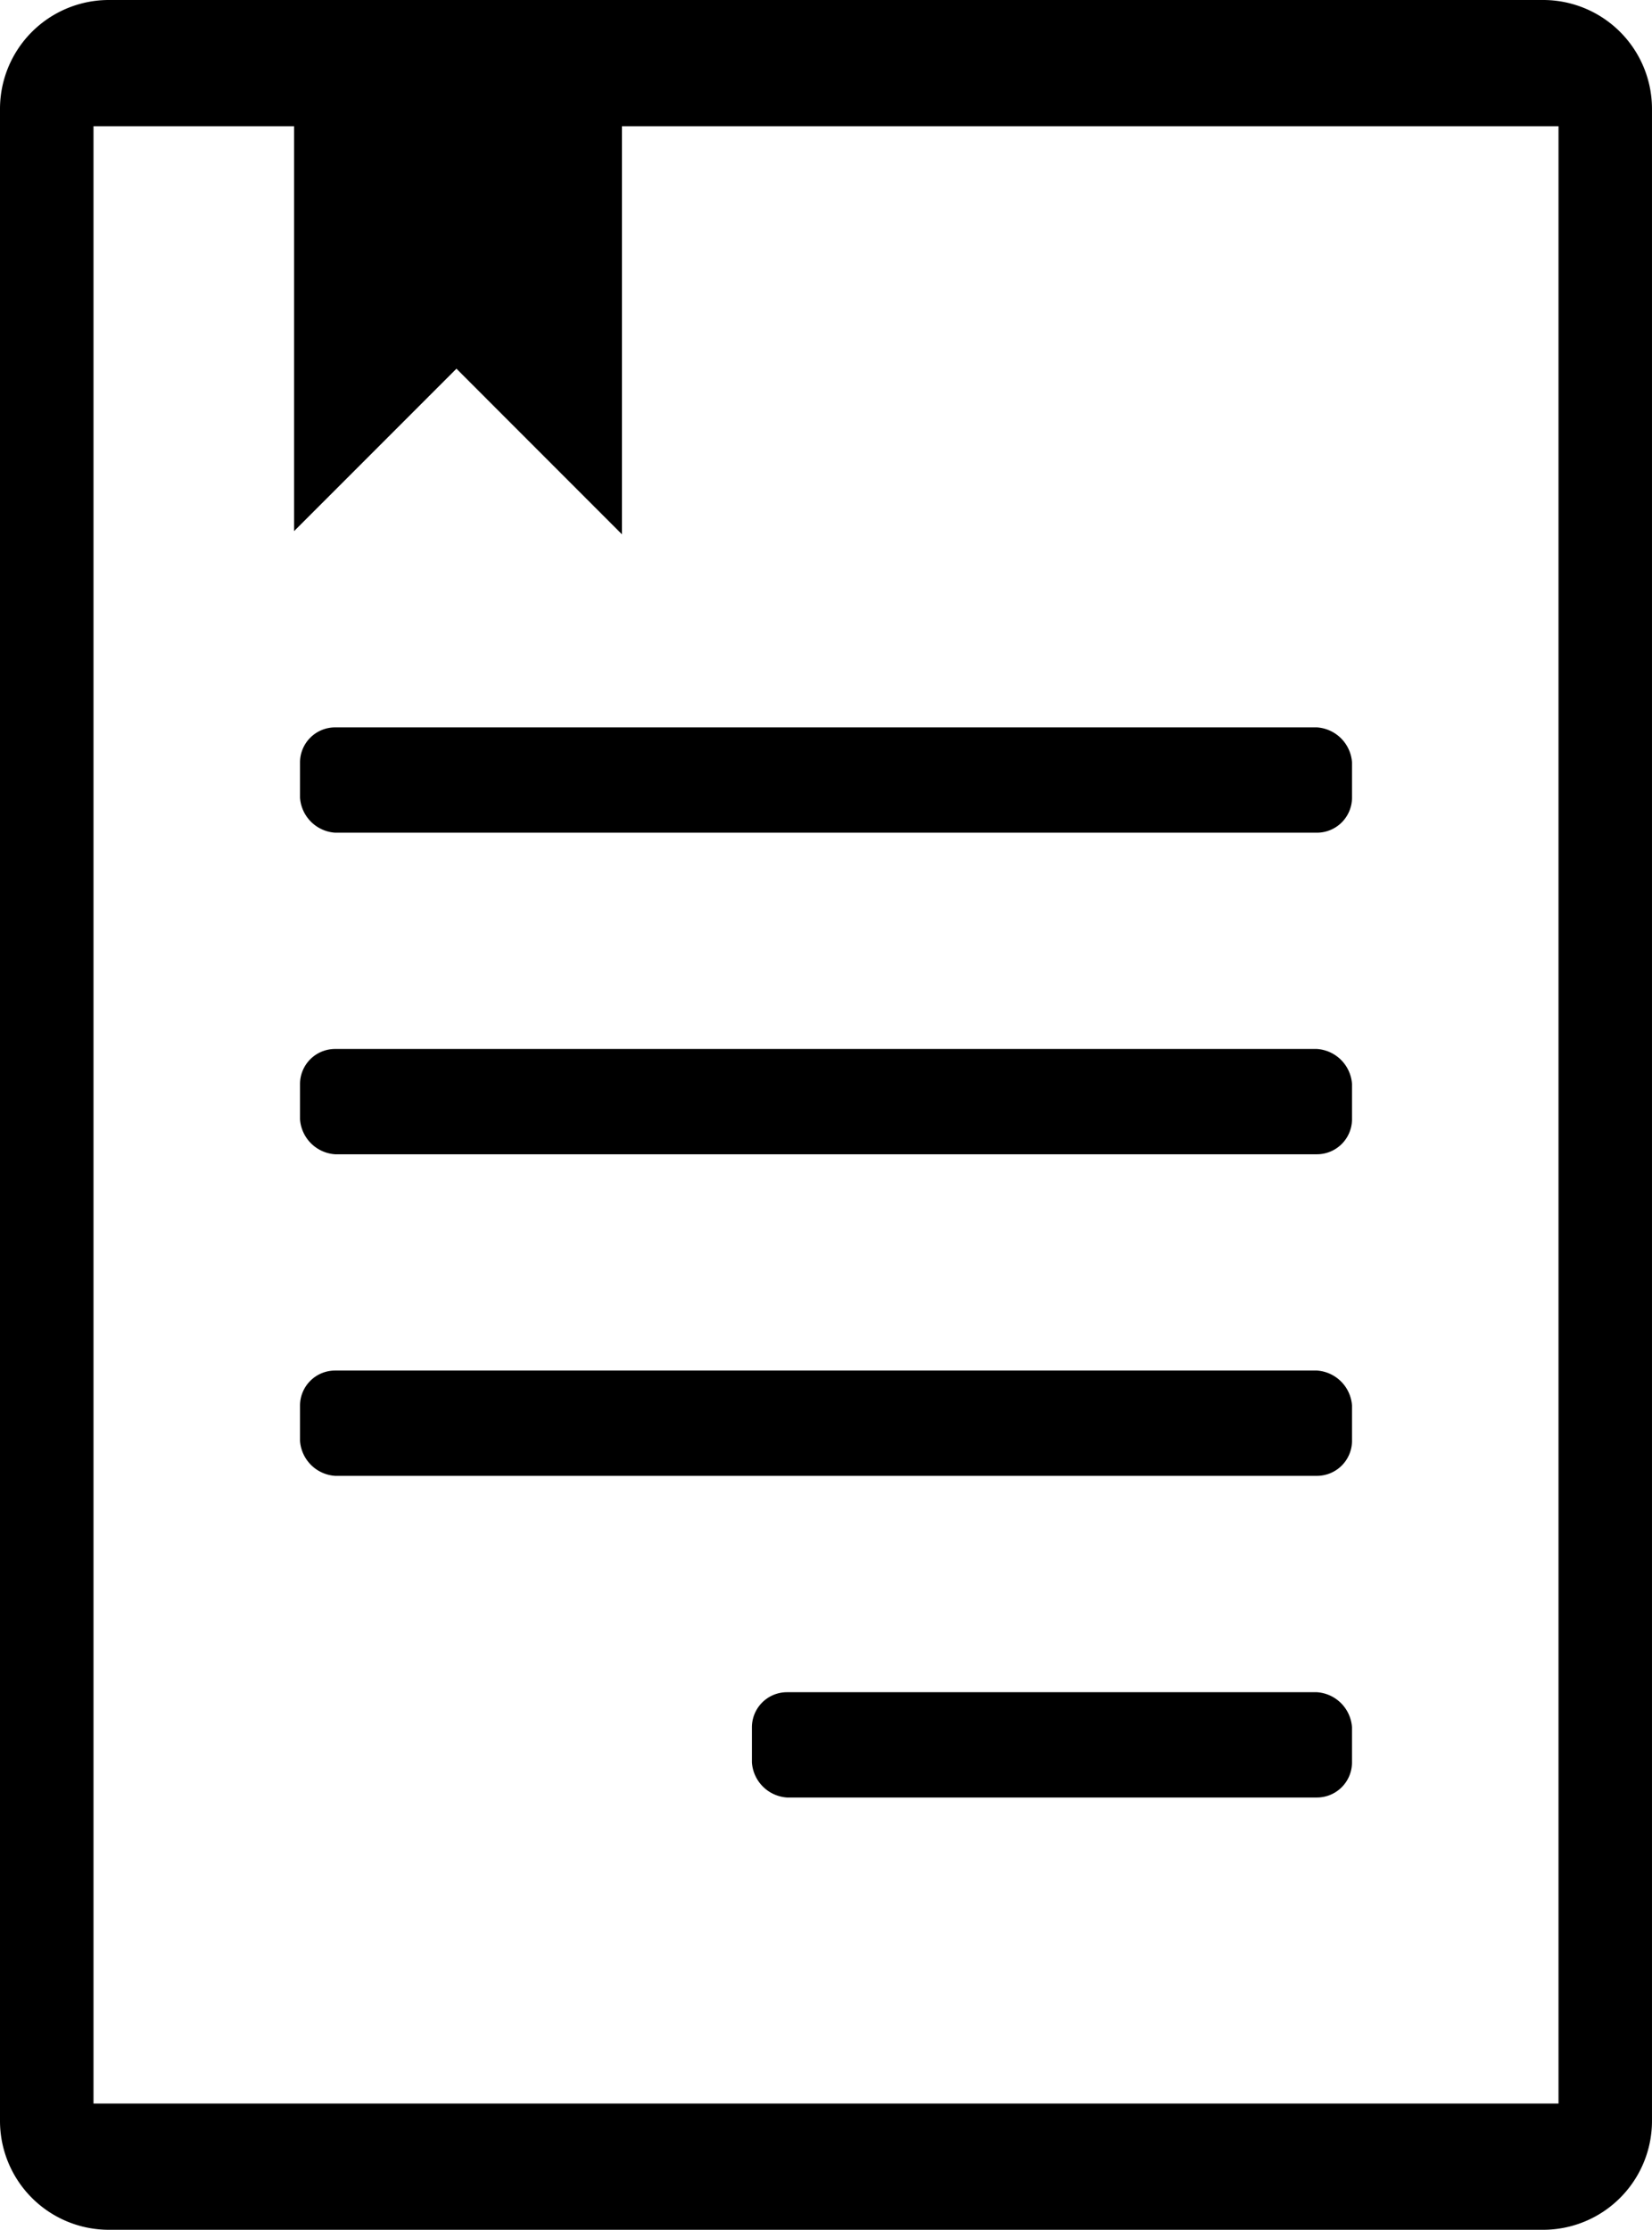 <svg xmlns="http://www.w3.org/2000/svg" width="139.939" height="188.788" viewBox="0 0 139.939 188.788">
  <g id="np_policies_2774558_000000" transform="translate(-12.938)">
    <path id="Path_620" data-name="Path 620" d="M22.178,0a9.222,9.222,0,0,0-9.24,9.24V179.548a9.222,9.222,0,0,0,9.24,9.24H143.636a9.222,9.222,0,0,0,9.24-9.24V9.24A9.222,9.222,0,0,0,143.636,0Zm-1.32,10.686h124.1V178.1H20.858Z" transform="translate(0)"/>
    <path id="Path_621" data-name="Path 621" d="M29.371,32.621h83.171a3.193,3.193,0,0,1,2.972,2.972v2.972a2.973,2.973,0,0,1-2.972,2.972H29.371A3.193,3.193,0,0,1,26.4,38.565V35.593A2.973,2.973,0,0,1,29.371,32.621Z" transform="translate(11.952 28.964)"/>
    <path id="Path_622" data-name="Path 622" d="M29.371,47.043h83.171a3.193,3.193,0,0,1,2.972,2.972v2.972a2.973,2.973,0,0,1-2.972,2.972H29.371A3.193,3.193,0,0,1,26.4,52.987V50.015A2.973,2.973,0,0,1,29.371,47.043Z" transform="translate(11.952 41.769)"/>
    <path id="Path_623" data-name="Path 623" d="M29.371,61.465h83.171a3.193,3.193,0,0,1,2.972,2.972v2.972a2.973,2.973,0,0,1-2.972,2.972H29.371A3.193,3.193,0,0,1,26.4,67.409V64.437a2.973,2.973,0,0,1,2.972-2.972Z" transform="translate(11.952 54.574)"/>
    <path id="Path_624" data-name="Path 624" d="M49.648,75.891H94.536a3.193,3.193,0,0,1,2.972,2.972v2.972a2.973,2.973,0,0,1-2.972,2.972H49.648a3.193,3.193,0,0,1-2.972-2.972V78.863A2.973,2.973,0,0,1,49.648,75.891Z" transform="translate(29.956 67.382)"/>
    <path id="Path_625" data-name="Path 625" d="M26.133.157V44.831L39.887,31.078,53.906,45.1V.156Z" transform="translate(11.716 0.138)"/>
  </g>
</svg>
